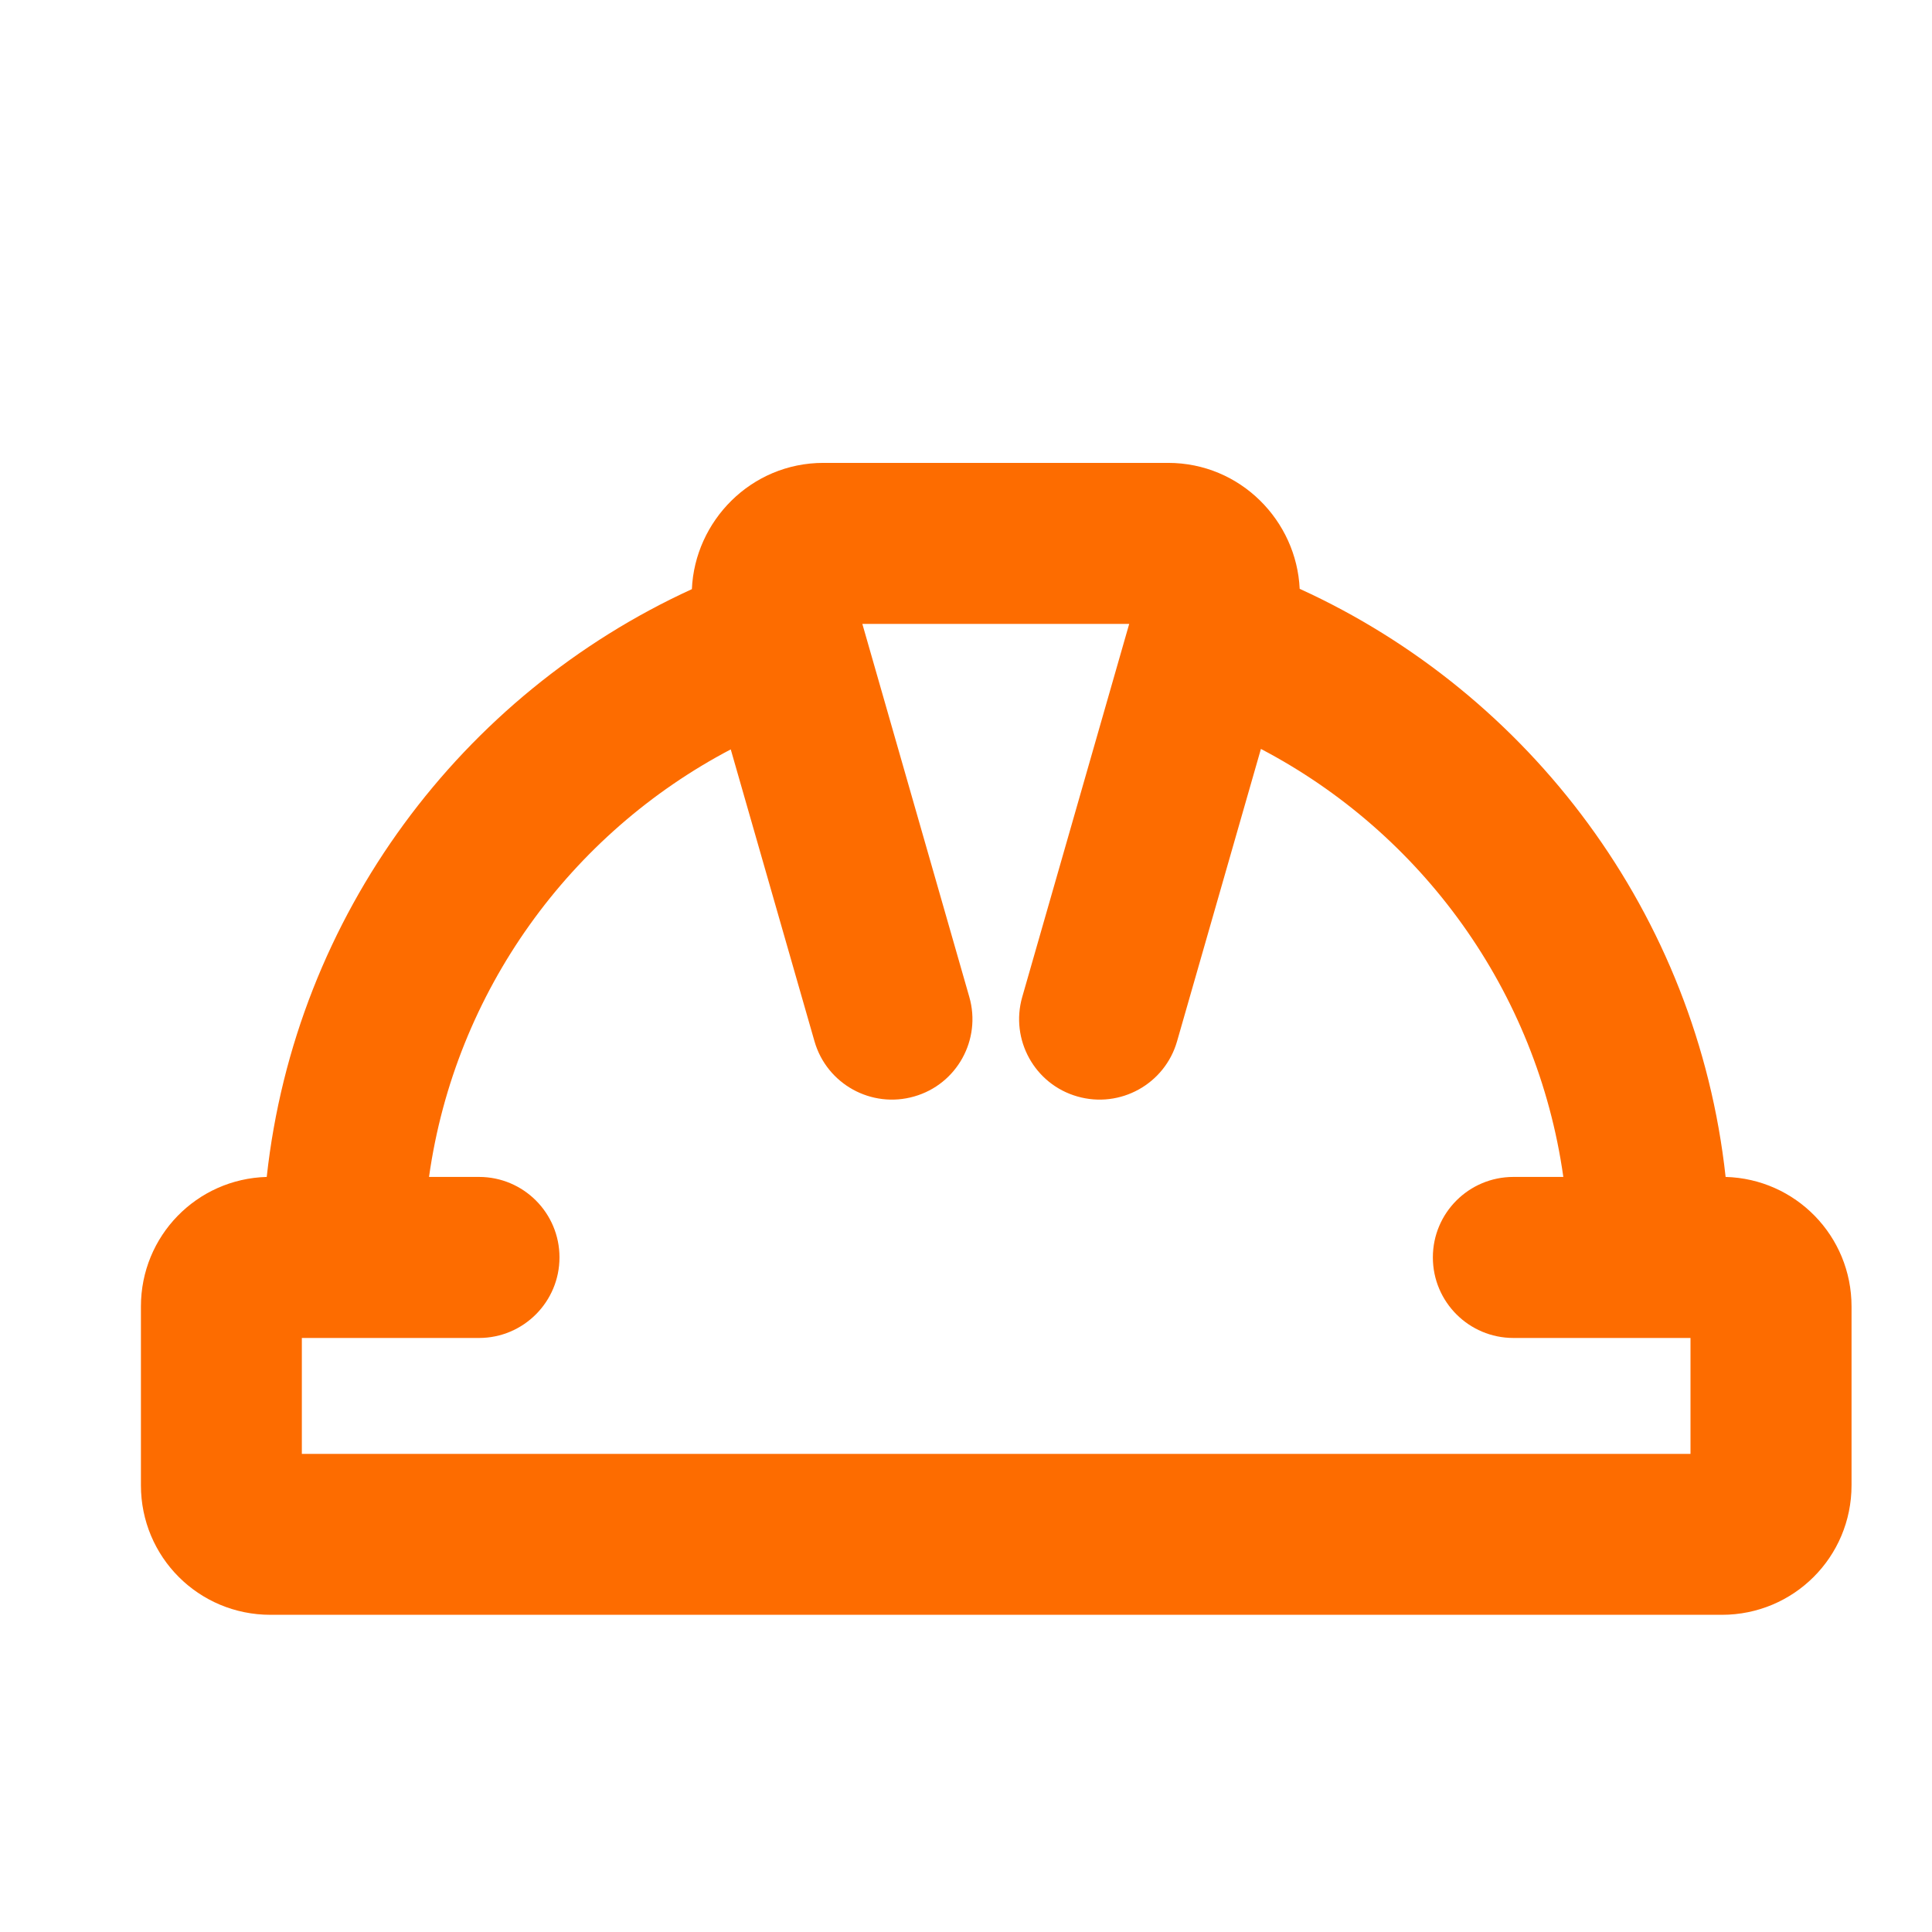 <?xml version="1.0" encoding="UTF-8"?>
<svg xmlns="http://www.w3.org/2000/svg" width="17" height="17" viewBox="0 0 17 17" fill="none">
  <path fill-rule="evenodd" clip-rule="evenodd" d="M6.088 5.184C6.114 4.586 6.607 4.073 7.246 4.073H10.278C10.916 4.073 11.409 4.584 11.436 5.181C13.462 6.105 14.932 8.046 15.184 10.356C15.8 10.373 16.292 10.875 16.292 11.496V13.069C16.292 13.701 15.783 14.209 15.151 14.209H2.38C1.748 14.209 1.24 13.701 1.24 13.069V11.496C1.24 10.875 1.731 10.373 2.347 10.356C2.599 8.049 4.065 6.11 6.088 5.184ZM6.43 6.594C5.022 7.333 4.005 8.718 3.775 10.356H4.215C4.606 10.356 4.923 10.673 4.923 11.064C4.923 11.455 4.606 11.773 4.215 11.773H2.656V12.793H14.875V11.773H13.317C12.925 11.773 12.608 11.455 12.608 11.064C12.608 10.673 12.925 10.356 13.317 10.356H13.756C13.525 8.716 12.506 7.329 11.095 6.59L10.357 9.163C10.249 9.539 9.856 9.756 9.48 9.648C9.104 9.541 8.887 9.148 8.995 8.772L9.936 5.49H7.588L8.529 8.772C8.637 9.148 8.42 9.541 8.044 9.648C7.668 9.756 7.275 9.539 7.167 9.163L6.43 6.594Z" fill="#FD6C00"></path>
</svg>
